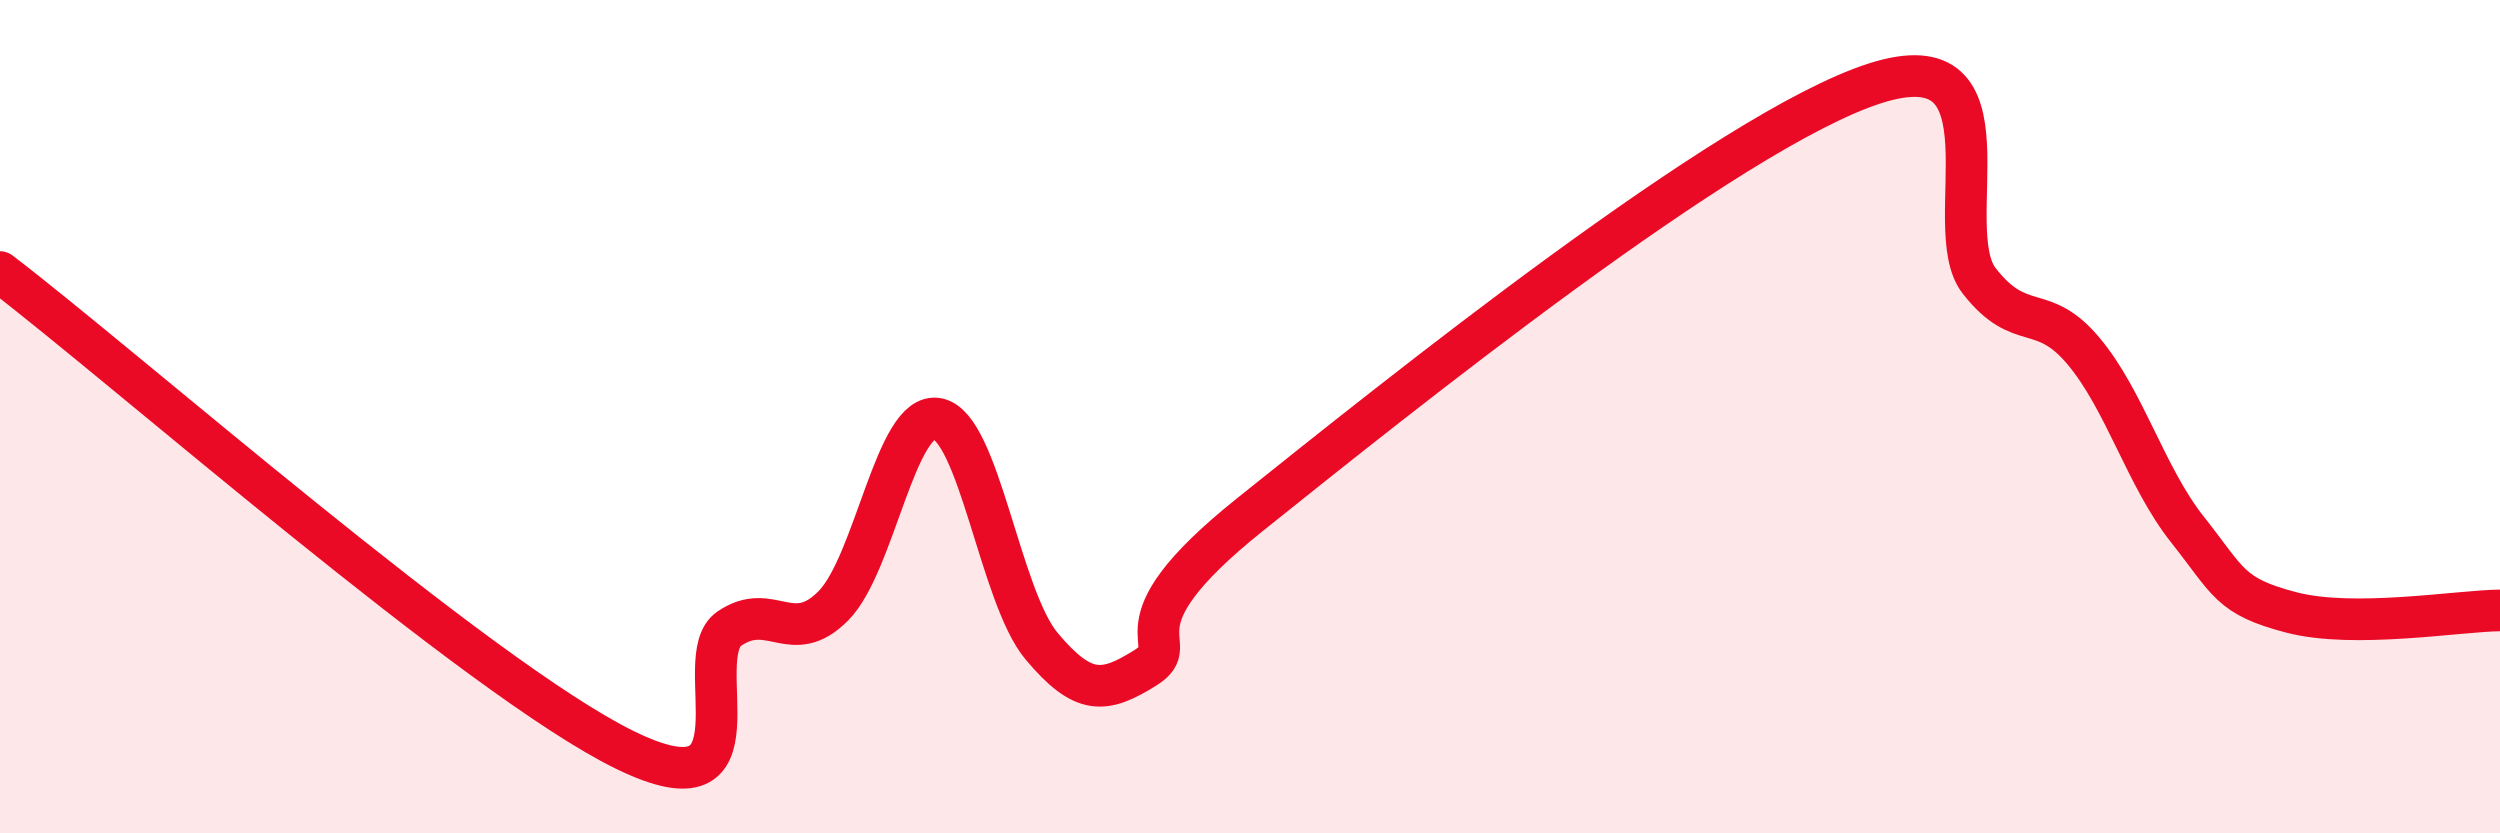 
    <svg width="60" height="20" viewBox="0 0 60 20" xmlns="http://www.w3.org/2000/svg">
      <path
        d="M 0,6.53 C 3,8.82 11.5,16.29 15,18 C 18.5,19.71 16.5,15.78 17.5,15.09 C 18.5,14.4 19,15.55 20,14.54 C 21,13.53 21.5,9.86 22.5,10.05 C 23.5,10.24 24,14.32 25,15.51 C 26,16.7 26.5,16.65 27.5,16.02 C 28.5,15.39 26.5,15.15 30,12.35 C 33.5,9.55 41.5,3.12 45,2 C 48.5,0.88 46.5,5.46 47.5,6.74 C 48.5,8.02 49,7.23 50,8.42 C 51,9.61 51.5,11.45 52.5,12.71 C 53.5,13.97 53.5,14.31 55,14.7 C 56.5,15.09 59,14.66 60,14.65L60 20L0 20Z"
        fill="#EB0A25"
        opacity="0.1"
        stroke-linecap="round"
        stroke-linejoin="round"
      />
      <path
        d="M 0,6.53 C 3,8.82 11.5,16.29 15,18 C 18.5,19.71 16.5,15.78 17.5,15.09 C 18.5,14.4 19,15.55 20,14.54 C 21,13.53 21.5,9.86 22.5,10.05 C 23.5,10.24 24,14.32 25,15.51 C 26,16.7 26.5,16.65 27.5,16.02 C 28.5,15.39 26.5,15.15 30,12.35 C 33.5,9.55 41.5,3.12 45,2 C 48.5,0.88 46.5,5.46 47.5,6.74 C 48.5,8.02 49,7.23 50,8.42 C 51,9.61 51.5,11.45 52.5,12.71 C 53.5,13.97 53.5,14.31 55,14.7 C 56.5,15.09 59,14.66 60,14.65"
        stroke="#EB0A25"
        stroke-width="1"
        fill="none"
        stroke-linecap="round"
        stroke-linejoin="round"
      />
    </svg>
  
